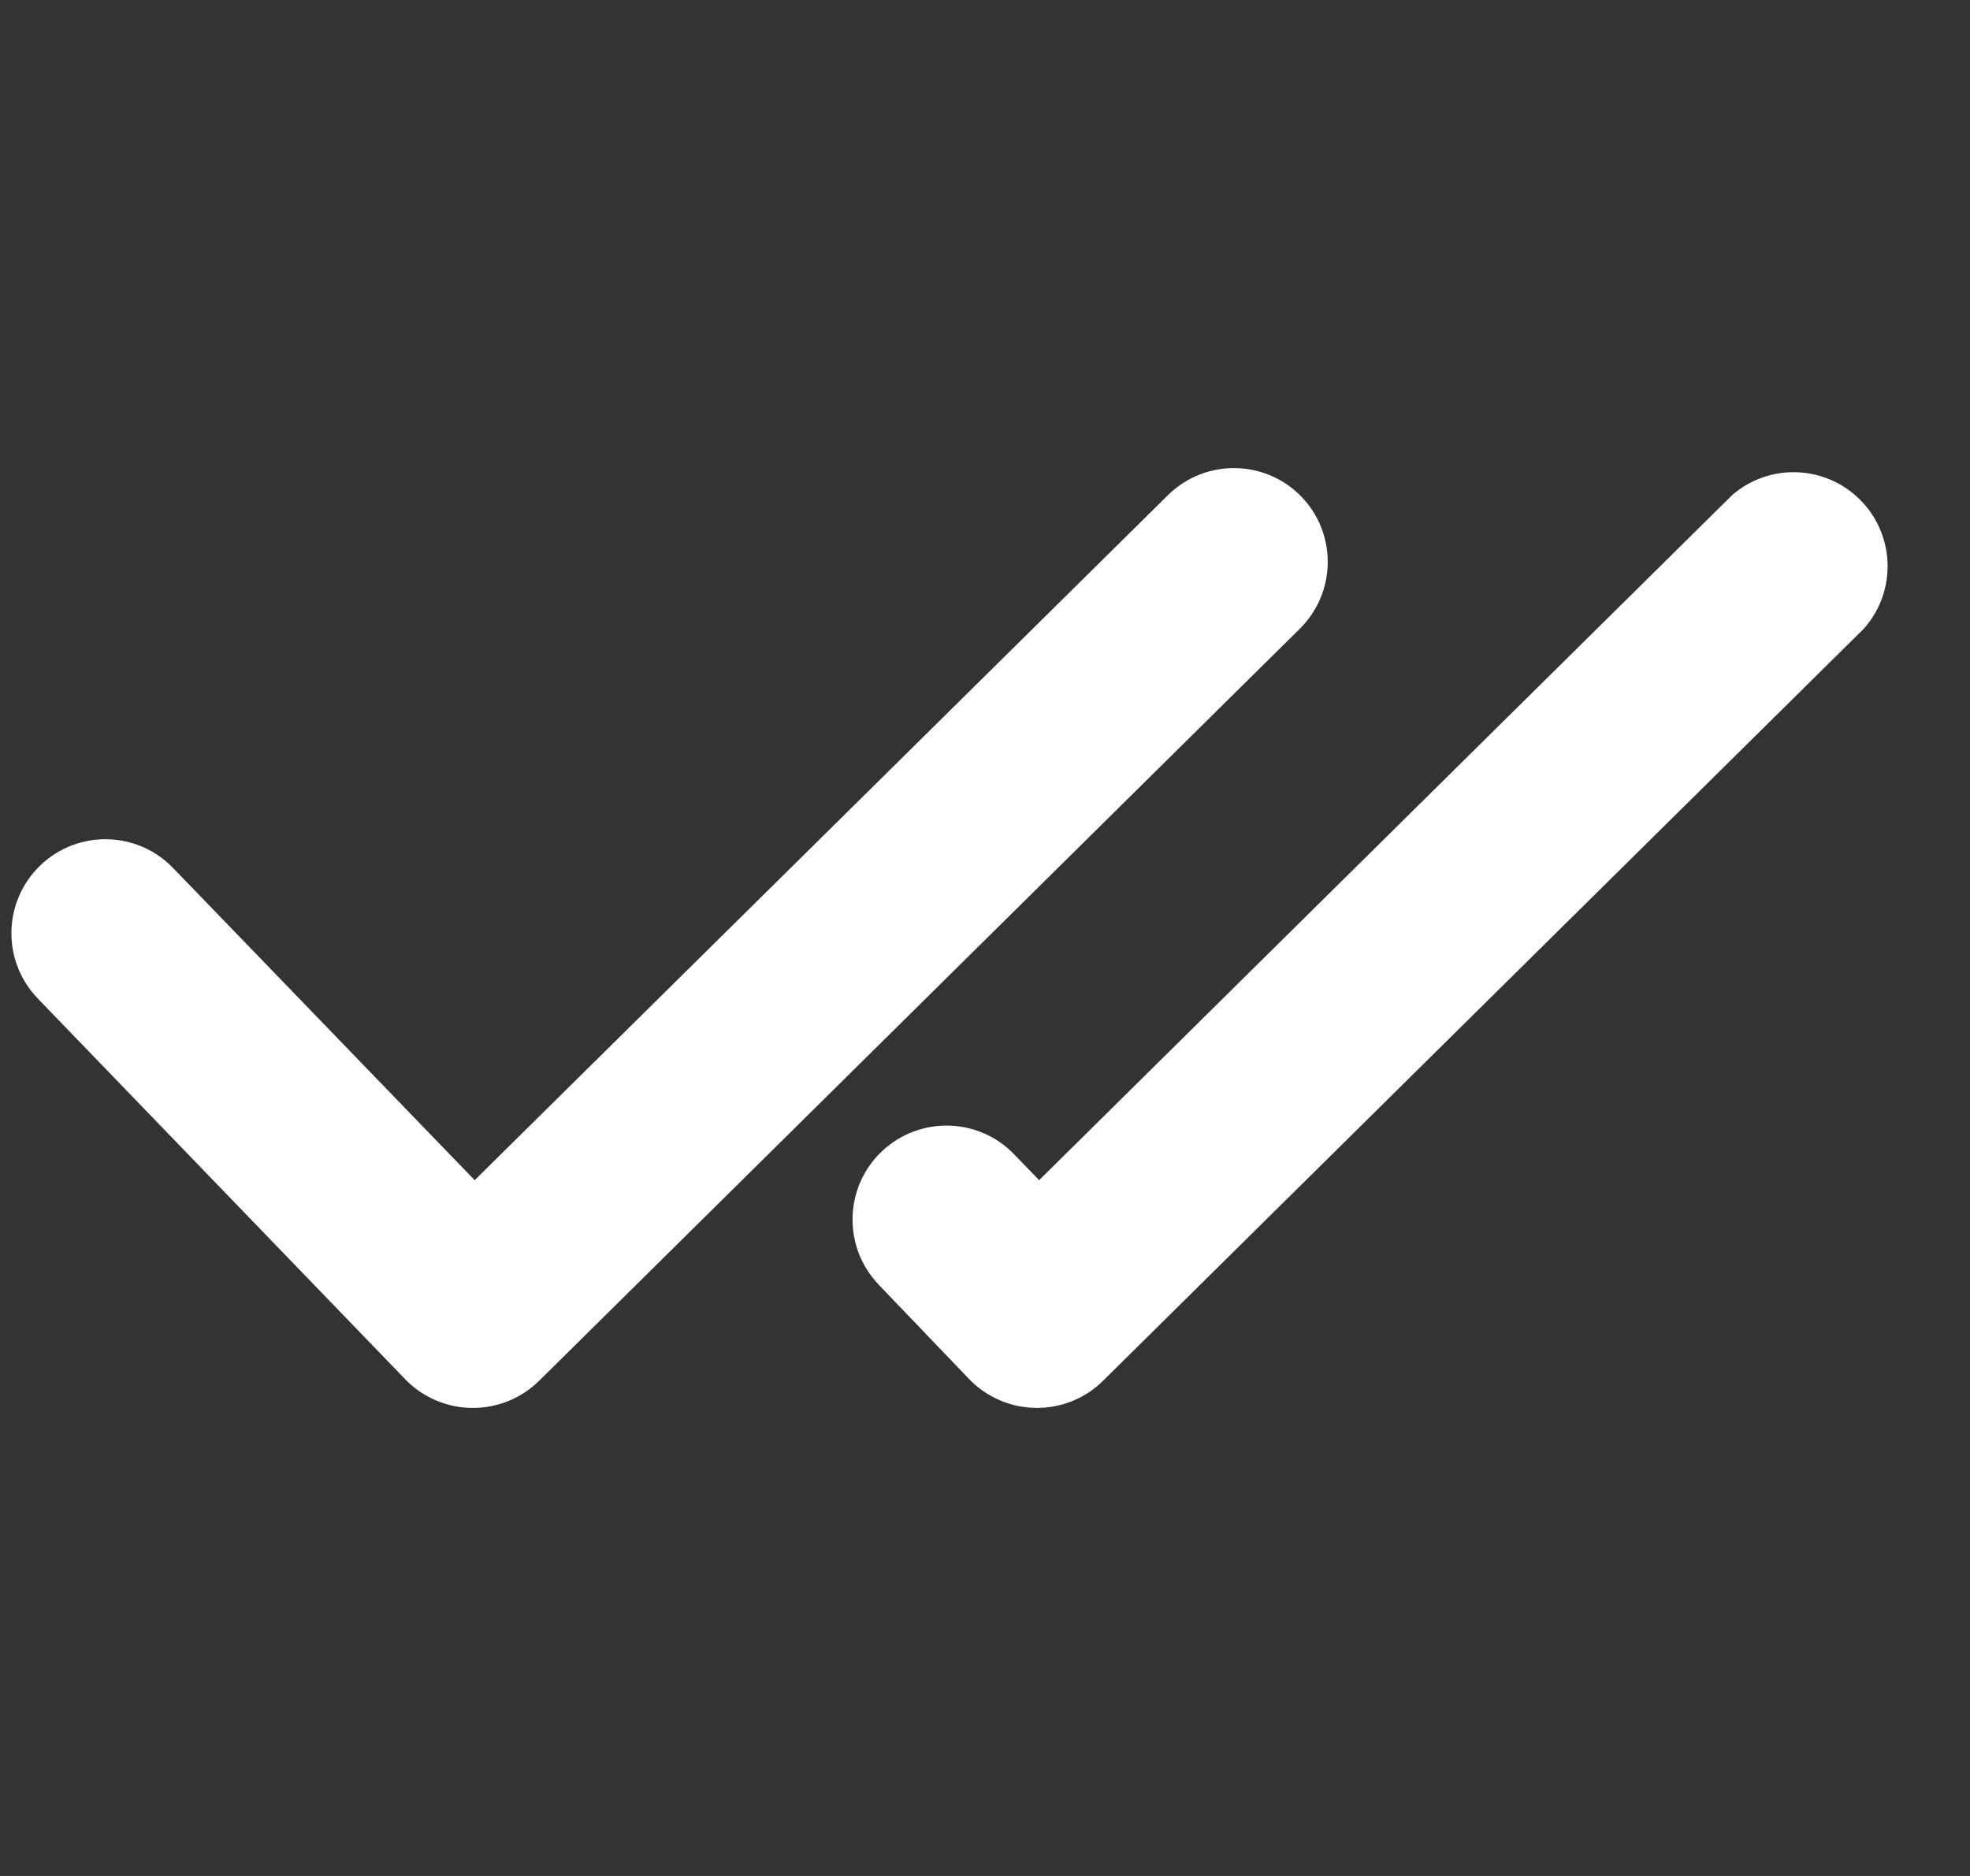 <svg width="21" height="20" viewBox="0 0 21 20" fill="none" xmlns="http://www.w3.org/2000/svg">
<rect x="0" y="0" width="21" height="20" fill="#333333" stroke="none"/>
<g clip-path="url(#clip0_241_3697)">
<path d="M13.866 5.288C13.478 4.895 12.846 4.891 12.452 5.277L5.06 12.582L1.847 9.256C1.464 8.856 0.829 8.843 0.43 9.226C0.031 9.61 0.017 10.244 0.401 10.643C0.402 10.645 0.404 10.647 0.406 10.649L4.324 14.709C4.511 14.9 4.767 15.009 5.035 15.01H5.046C5.309 15.009 5.561 14.905 5.748 14.72L13.857 6.702C14.249 6.313 14.253 5.681 13.866 5.288Z" fill="white"/>
<path d="M10.337 14.709C10.524 14.9 10.78 15.008 11.047 15.01H11.058C11.321 15.009 11.573 14.905 11.759 14.72L19.869 6.702C20.236 6.288 20.199 5.655 19.785 5.287C19.41 4.954 18.846 4.949 18.466 5.277L11.077 12.582L10.813 12.309C10.43 11.909 9.796 11.896 9.396 12.279C8.997 12.662 8.984 13.297 9.367 13.696C9.369 13.698 9.37 13.7 9.372 13.702L10.337 14.709Z" fill="white"/>
</g>
<defs>
<clipPath id="clip0_241_3697">
<rect width="20" height="20" fill="white" transform="translate(0.122)"/>
</clipPath>
</defs>
</svg>
